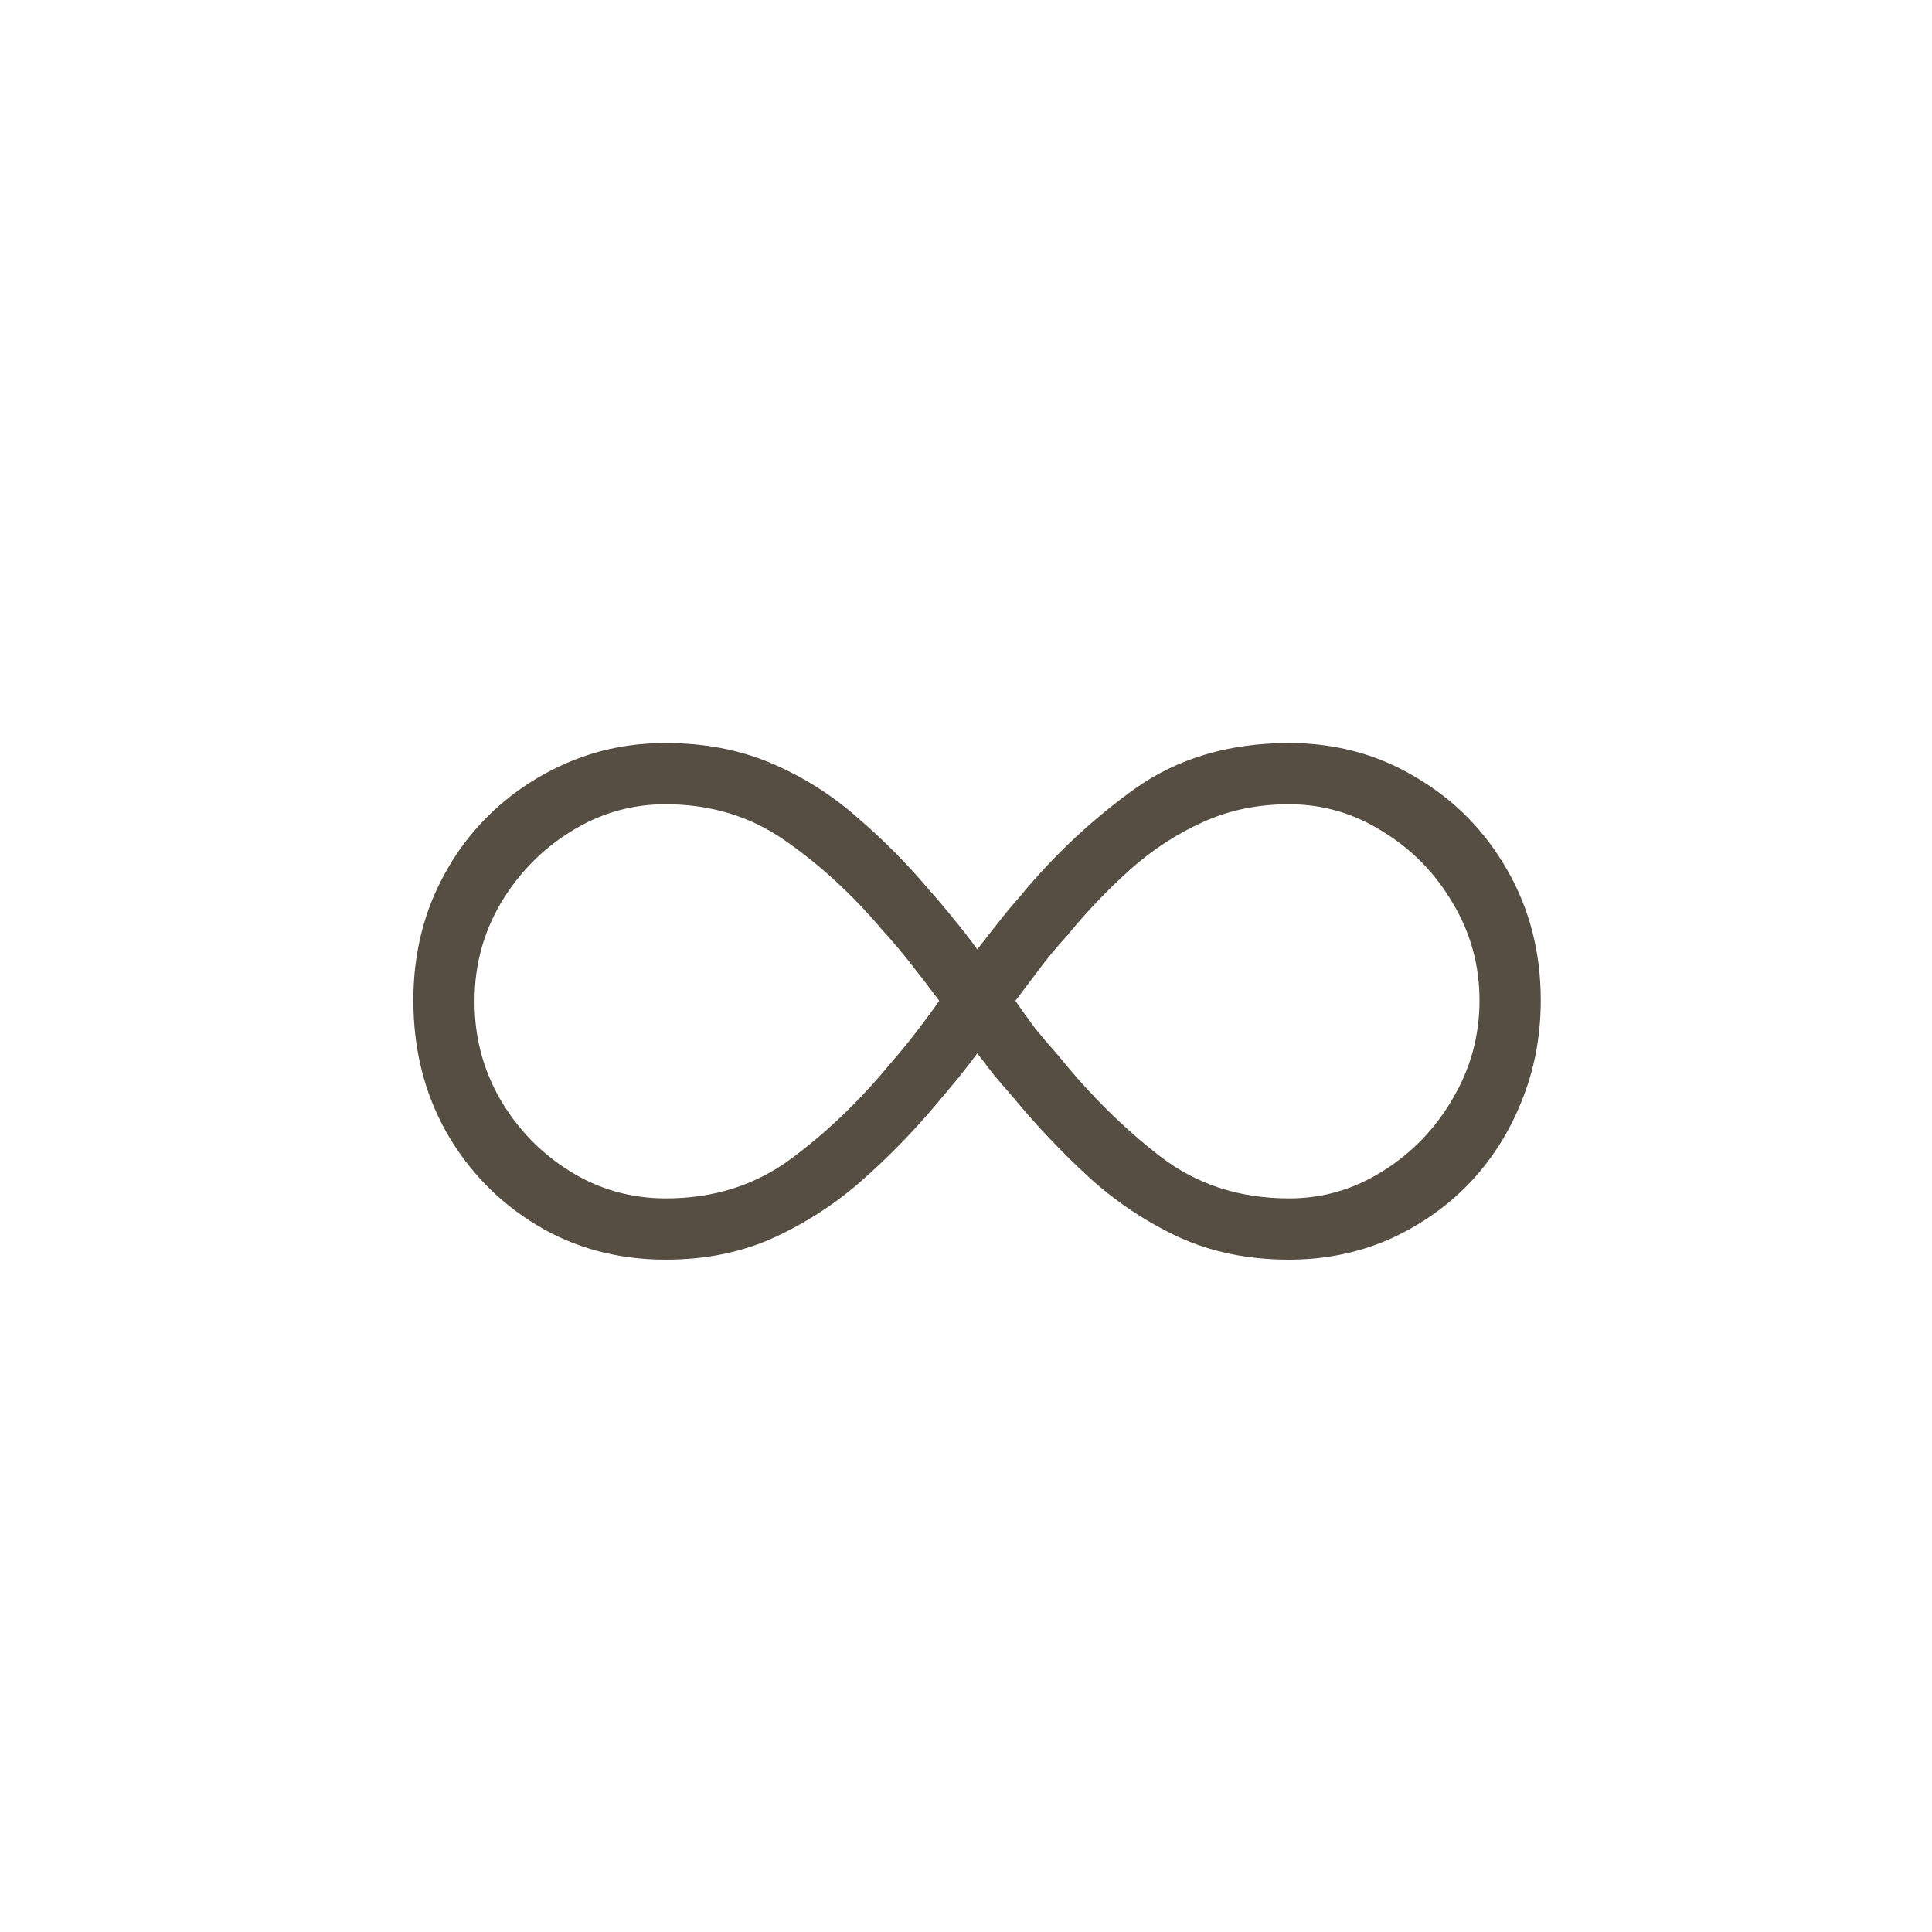 <svg xmlns="http://www.w3.org/2000/svg" fill="none" viewBox="0 0 100 100" height="100" width="100">
<path fill="#564D43" d="M34.445 38.459C36.451 38.459 38.271 38.805 39.905 39.498C41.538 40.19 43.021 41.122 44.353 42.294C45.702 43.448 46.945 44.7 48.081 46.049C48.525 46.547 48.96 47.061 49.386 47.594C49.812 48.109 50.212 48.624 50.585 49.139C50.94 48.677 51.295 48.224 51.65 47.781C52.005 47.319 52.396 46.848 52.822 46.369C54.562 44.256 56.533 42.409 58.735 40.829C60.954 39.249 63.617 38.459 66.725 38.459C69.14 38.459 71.332 39.054 73.303 40.243C75.292 41.415 76.863 43.013 78.017 45.037C79.171 47.044 79.749 49.29 79.749 51.776C79.749 53.658 79.411 55.416 78.737 57.049C78.079 58.682 77.156 60.112 75.967 61.337C74.777 62.544 73.392 63.494 71.812 64.187C70.231 64.862 68.536 65.199 66.725 65.199C64.612 65.199 62.703 64.808 60.999 64.027C59.294 63.228 57.74 62.189 56.338 60.911C54.953 59.633 53.657 58.265 52.449 56.809C52.112 56.419 51.783 56.037 51.464 55.664C51.162 55.273 50.869 54.892 50.585 54.519C50.283 54.927 49.955 55.353 49.599 55.797C49.244 56.223 48.88 56.658 48.508 57.102C47.318 58.523 46.031 59.846 44.646 61.071C43.261 62.296 41.734 63.29 40.065 64.054C38.396 64.817 36.531 65.199 34.472 65.199C31.986 65.199 29.758 64.604 27.787 63.414C25.816 62.225 24.253 60.618 23.099 58.594C21.963 56.57 21.395 54.297 21.395 51.776C21.395 49.911 21.723 48.171 22.38 46.555C23.055 44.94 23.987 43.528 25.177 42.321C26.384 41.113 27.769 40.172 29.331 39.498C30.912 38.805 32.616 38.459 34.445 38.459ZM24.564 51.776C24.546 53.604 24.981 55.3 25.869 56.863C26.774 58.425 27.982 59.677 29.491 60.618C31 61.559 32.66 62.029 34.472 62.029C36.94 62.029 39.097 61.346 40.944 59.979C42.79 58.611 44.504 56.969 46.084 55.051C46.563 54.501 47.007 53.959 47.416 53.427C47.842 52.876 48.241 52.335 48.614 51.802C48.17 51.199 47.709 50.595 47.229 49.991C46.75 49.37 46.226 48.748 45.658 48.127C44.131 46.316 42.462 44.78 40.651 43.519C38.857 42.258 36.789 41.628 34.445 41.628C32.687 41.628 31.054 42.099 29.544 43.04C28.053 43.963 26.846 45.197 25.922 46.742C25.017 48.287 24.564 49.965 24.564 51.776ZM76.579 51.776C76.579 49.965 76.118 48.287 75.194 46.742C74.289 45.197 73.081 43.963 71.572 43.04C70.081 42.099 68.465 41.628 66.725 41.628C65.091 41.628 63.6 41.939 62.25 42.56C60.901 43.164 59.649 43.981 58.495 45.011C57.341 46.041 56.249 47.186 55.219 48.446C54.651 49.068 54.145 49.68 53.701 50.284C53.257 50.87 52.875 51.376 52.556 51.802C52.875 52.264 53.213 52.734 53.568 53.214C53.941 53.675 54.349 54.155 54.793 54.652C56.409 56.658 58.158 58.39 60.04 59.846C61.922 61.301 64.15 62.029 66.725 62.029C68.465 62.029 70.081 61.559 71.572 60.618C73.081 59.677 74.289 58.425 75.194 56.863C76.118 55.3 76.579 53.604 76.579 51.776Z"></path>
</svg>
